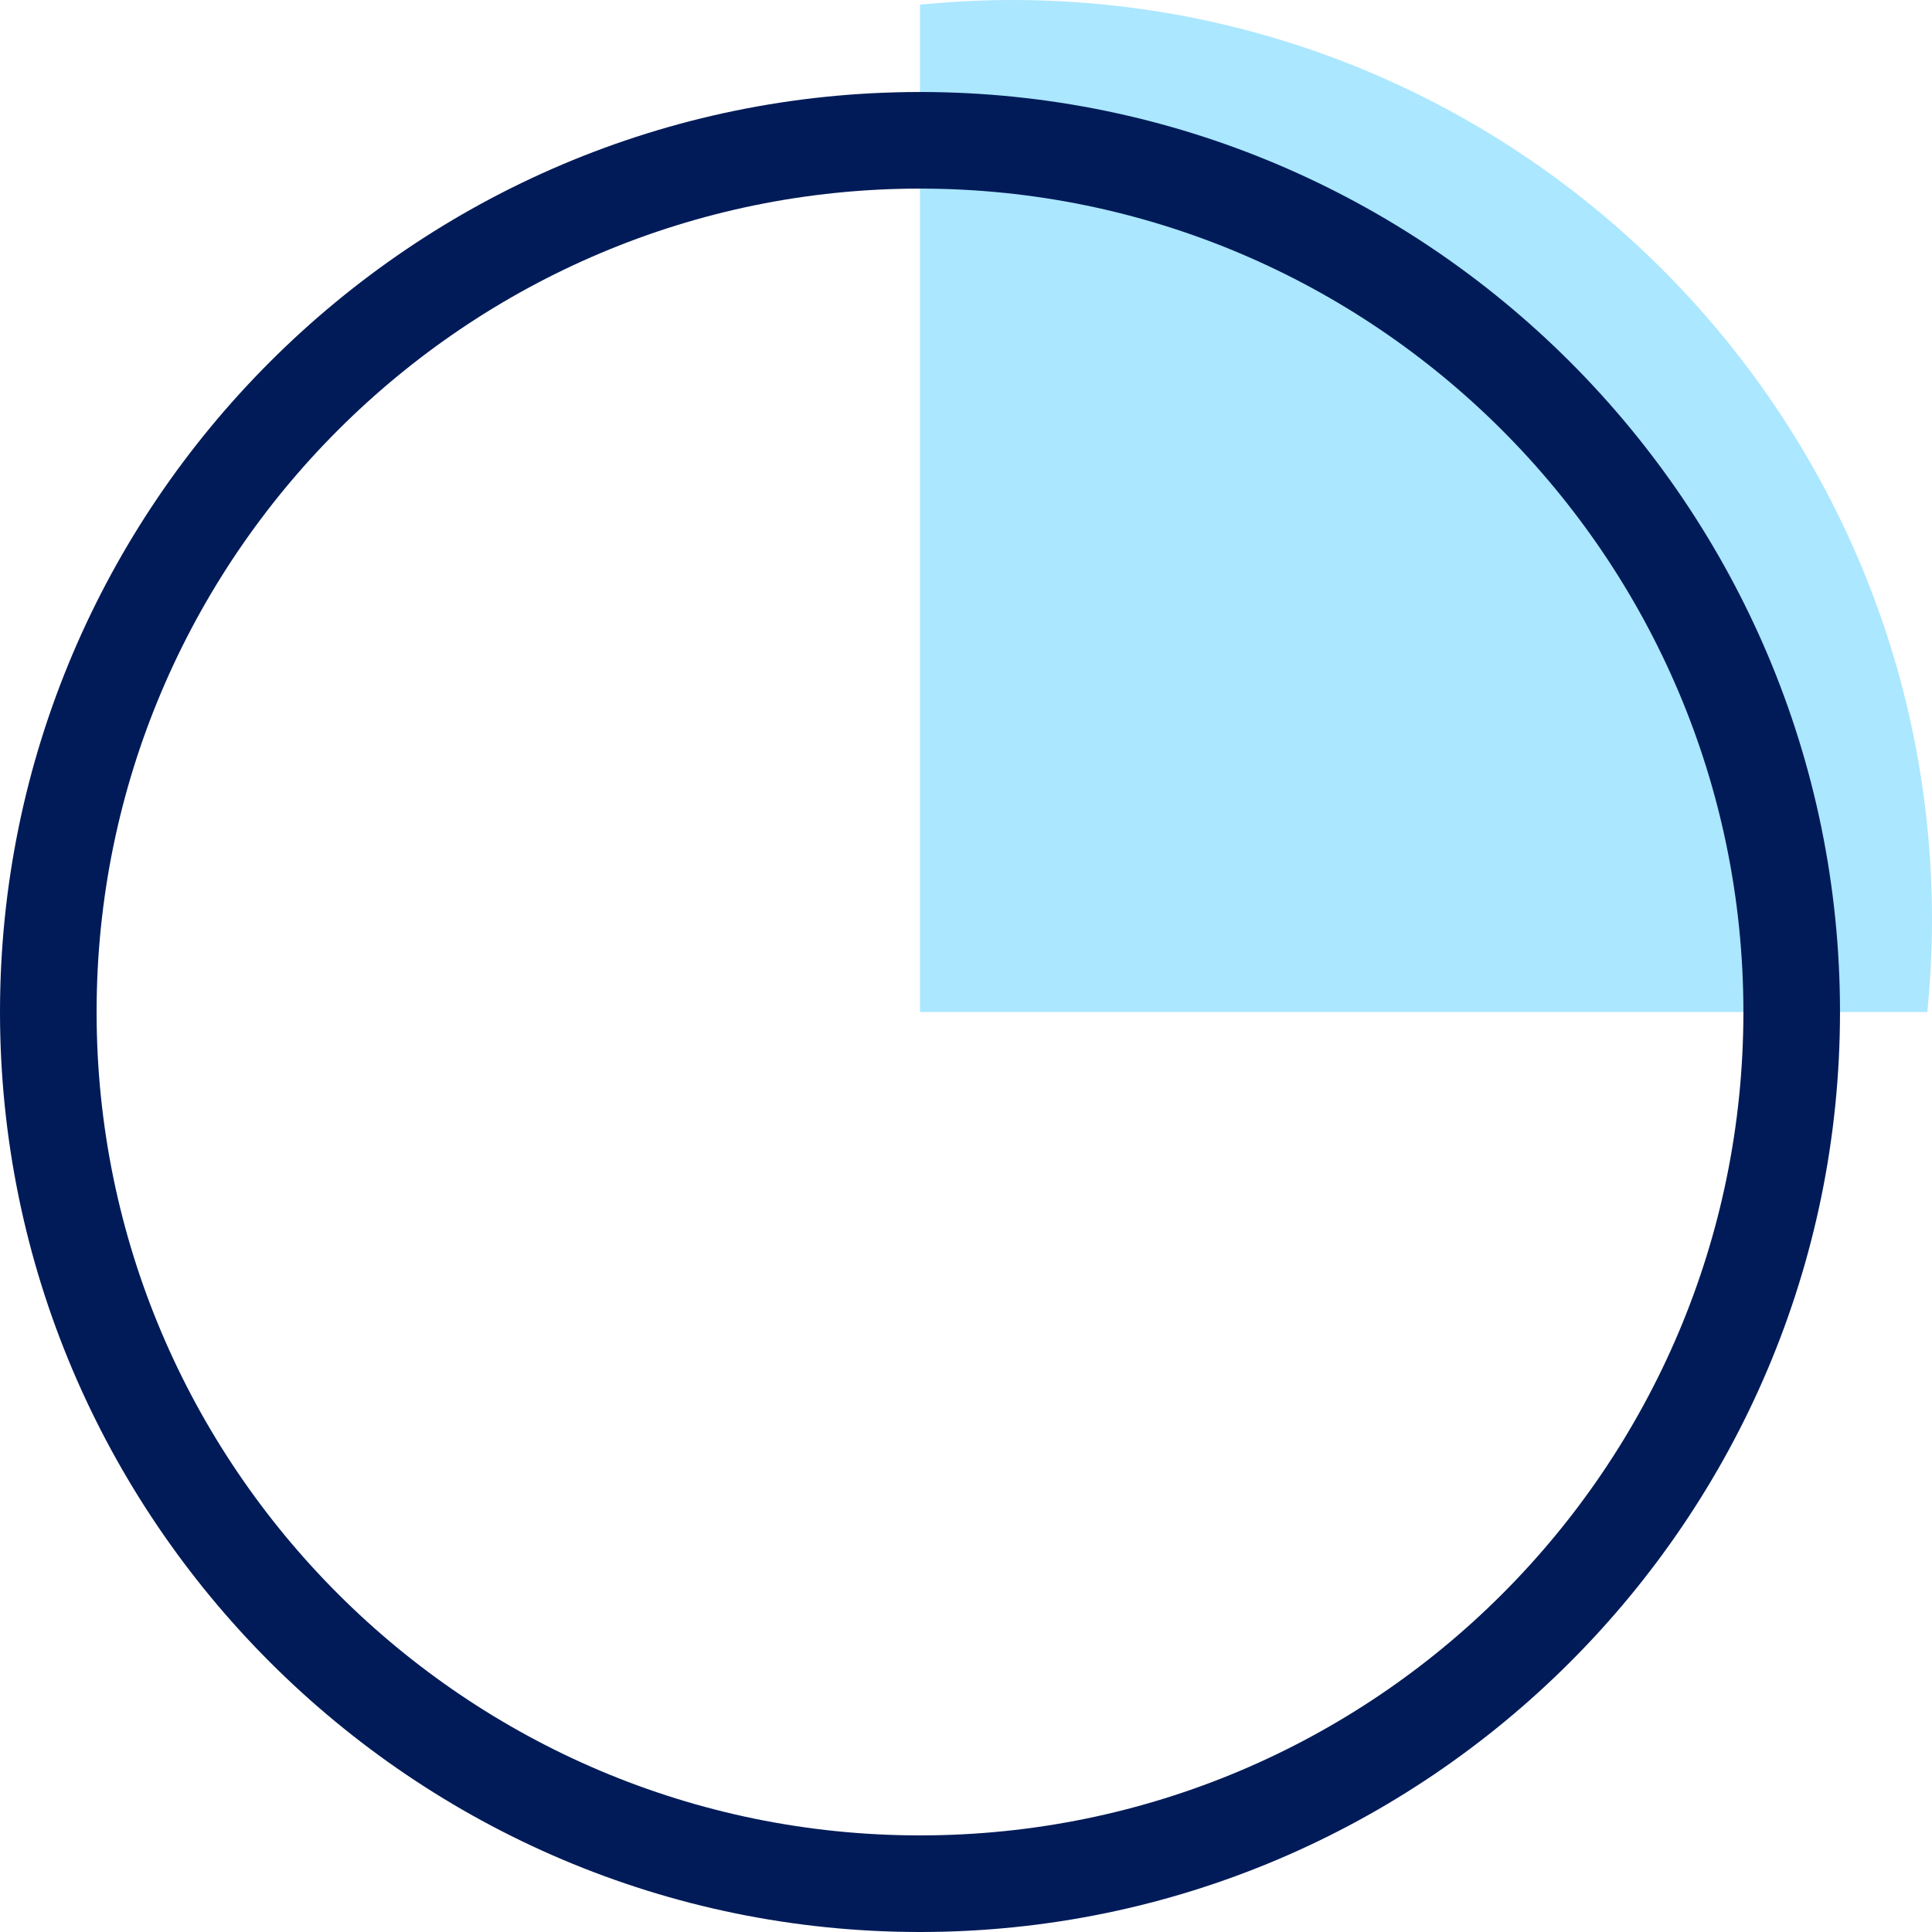 <?xml version="1.0" encoding="UTF-8"?>
<svg id="Layer_2" data-name="Layer 2" xmlns="http://www.w3.org/2000/svg" viewBox="0 0 21 21">
  <defs>
    <style>
      .cls-1 {
        fill: #abe7ff;
      }

      .cls-2 {
        fill: #011b58;
      }
    </style>
  </defs>
  <g id="Layer_1-2" data-name="Layer 1">
    <path class="cls-1" d="M11,0c-.34,0-.67.02-1,.05v10.95h10.95c.03-.33.05-.66.05-1C21,4.48,16.52,0,11,0Z"/>
    <path class="cls-2" d="M10,1C4.49,1,0,5.49,0,11s4.49,10,10,10,10-4.49,10-10S15.51,1,10,1ZM10,19.95c-4.93,0-8.95-4.01-8.95-8.95S5.07,2.05,10,2.05s8.95,4.01,8.95,8.95-4.01,8.95-8.95,8.95Z"/>
  </g>
</svg>